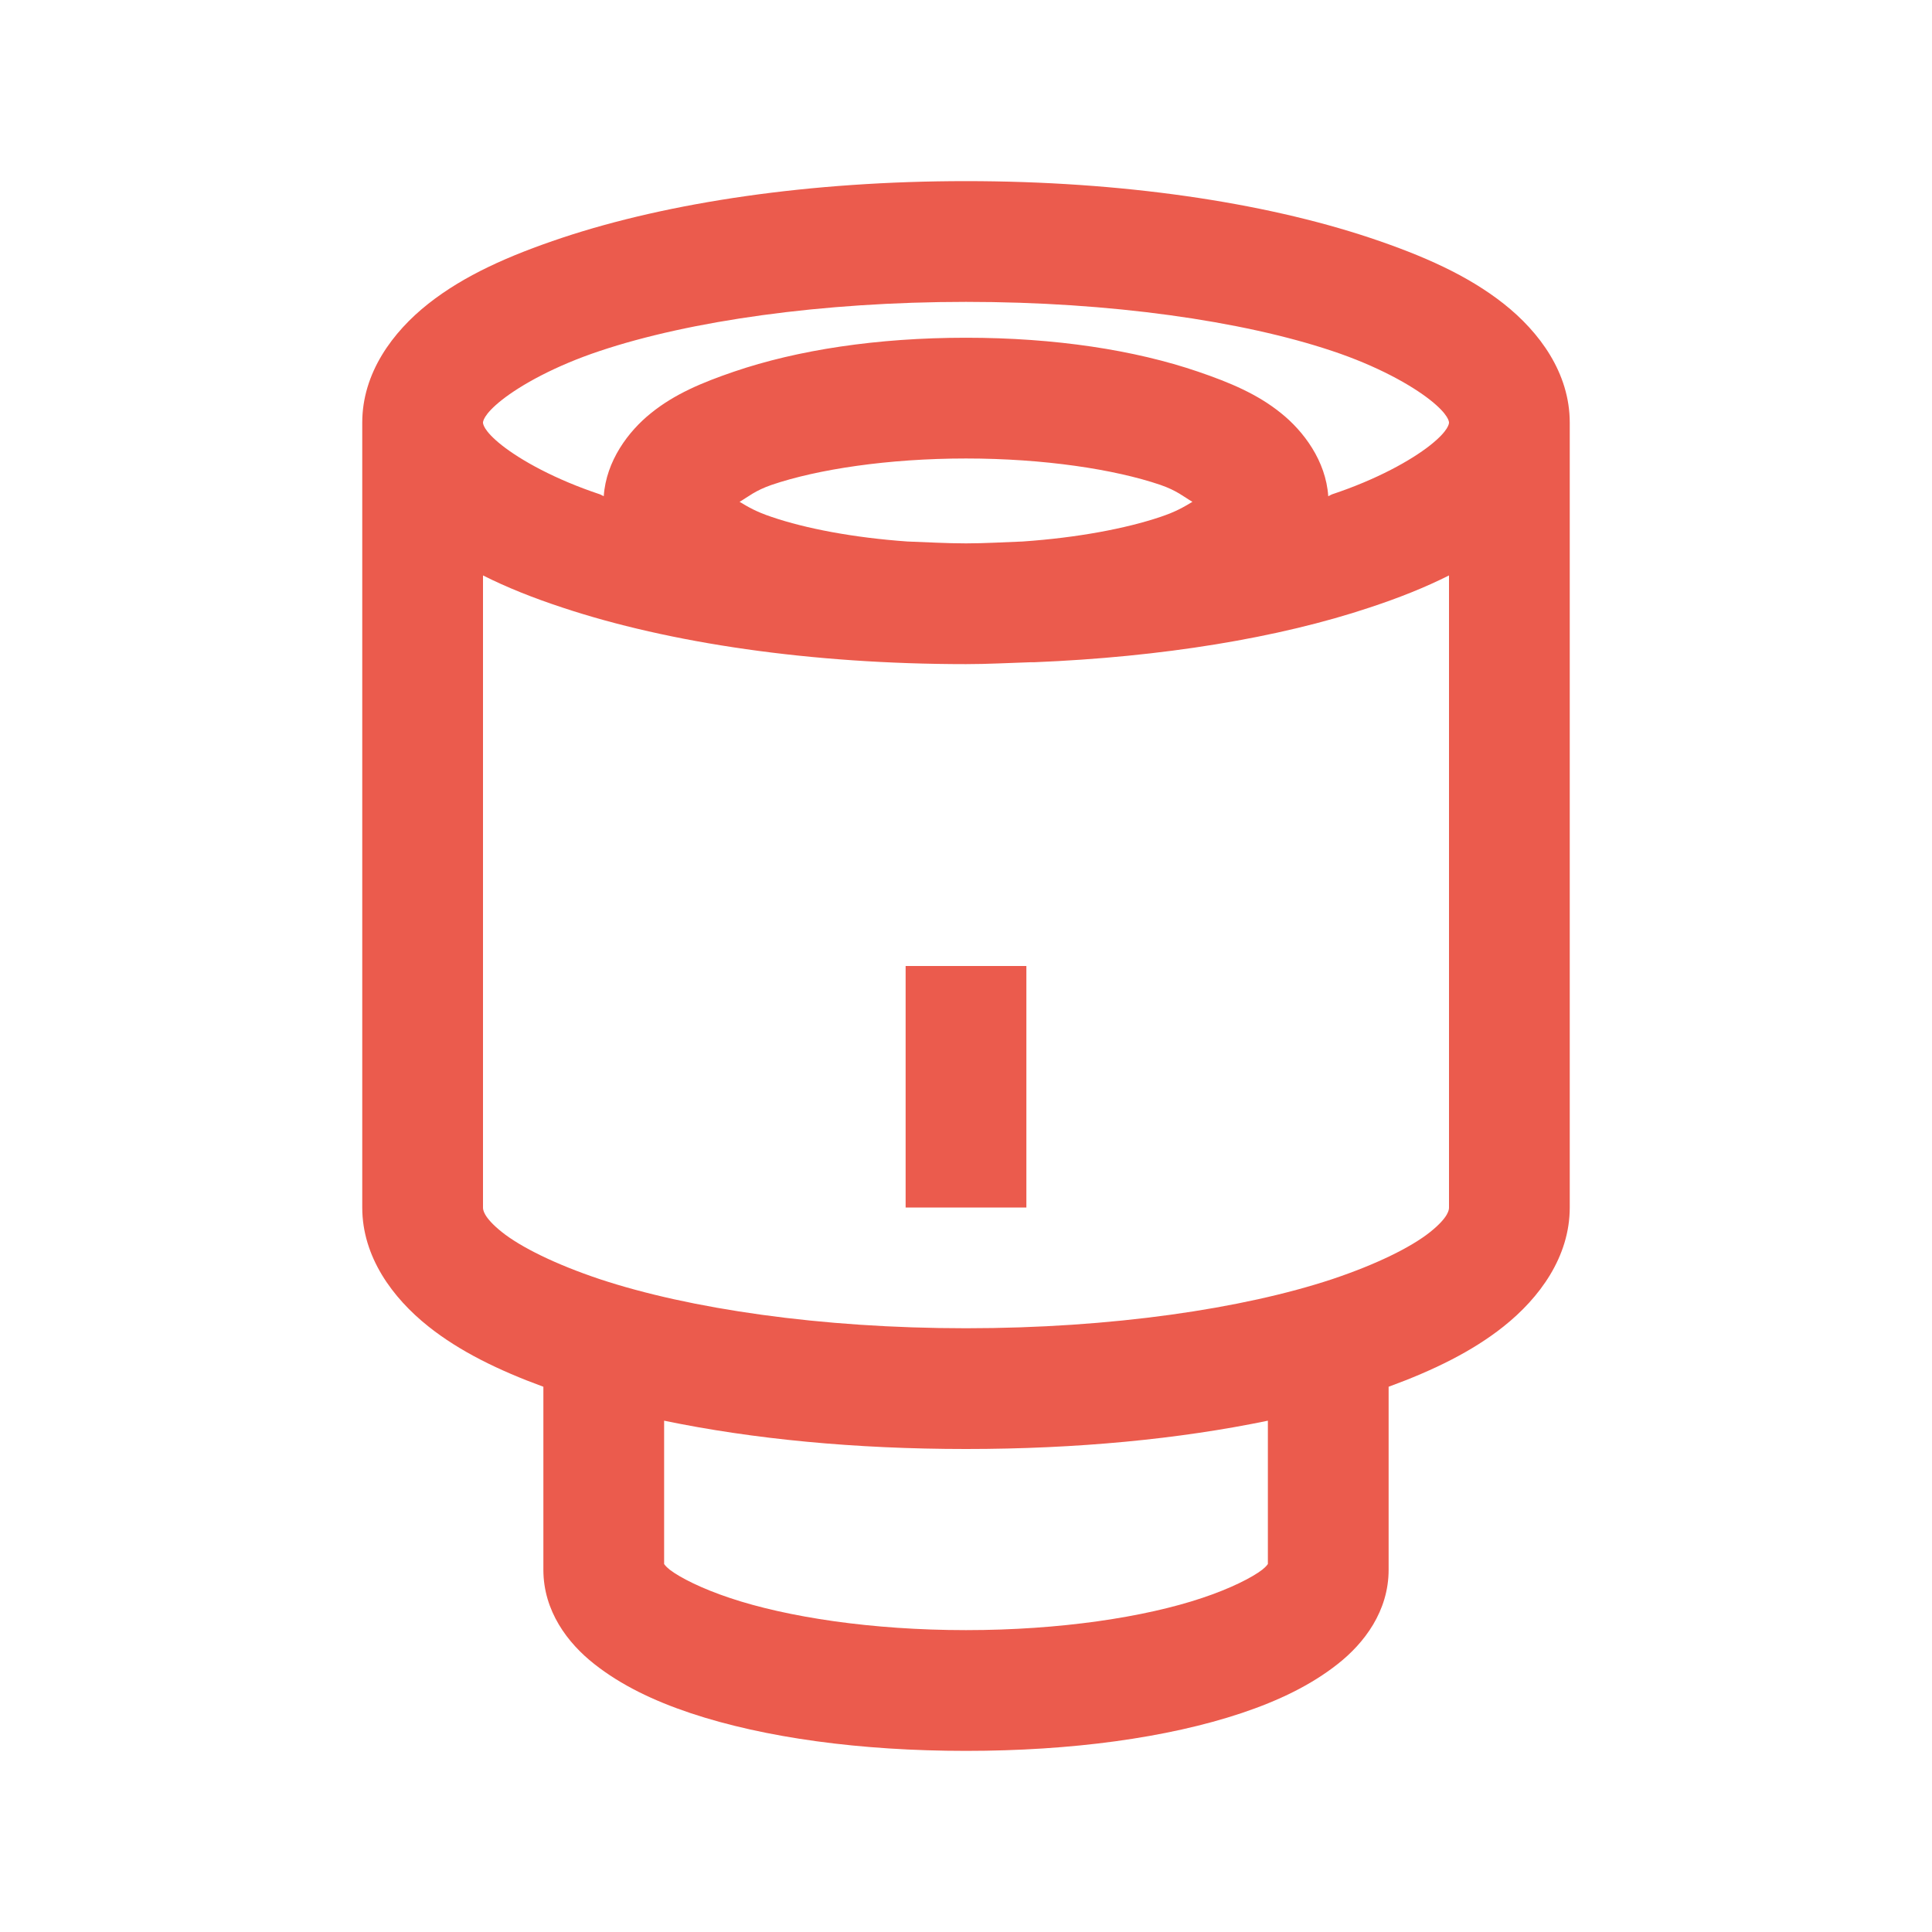 <?xml version="1.0" encoding="UTF-8"?>
<svg width="32px" height="32px" viewBox="0 0 32 32" version="1.1" xmlns="http://www.w3.org/2000/svg" xmlns:xlink="http://www.w3.org/1999/xlink">
    <!-- Generator: Sketch 48.2 (47327) - http://www.bohemiancoding.com/sketch -->
    <title>icons / icon--optics-c</title>
    <desc>Created with Sketch.</desc>
    <defs></defs>
    <g id="Page-1" stroke="none" stroke-width="1" fill="none" fill-rule="evenodd">
        <g id="icons-/-icon--optics-c" fill="#EB5B4D" fill-rule="nonzero">
            <path d="M16,3 C13.426,3 11.086,3.348 9.312,3.938 C8.426,4.234 7.688,4.562 7.094,5.031 C6.5,5.5 6,6.18 6,7 L6,20 C6,20.816 6.5,21.496 7.094,21.969 C7.613,22.383 8.262,22.699 9,22.969 L9,26 C9,26.684 9.402,27.215 9.844,27.562 C10.285,27.91 10.82,28.168 11.438,28.375 C12.668,28.785 14.258,29 16,29 C17.742,29 19.332,28.785 20.562,28.375 C21.18,28.168 21.715,27.91 22.156,27.562 C22.598,27.215 23,26.684 23,26 L23,22.969 C23.738,22.699 24.387,22.383 24.906,21.969 C25.5,21.496 26,20.816 26,20 L26,7 C26,6.18 25.5,5.5 24.906,5.031 C24.312,4.562 23.574,4.234 22.688,3.938 C20.914,3.348 18.574,3 16,3 Z M16,5 C18.395,5 20.578,5.316 22.062,5.812 C22.805,6.059 23.371,6.375 23.688,6.625 C24.004,6.875 24,6.992 24,7 C24,7.008 24.004,7.125 23.688,7.375 C23.371,7.625 22.805,7.941 22.062,8.188 C22.043,8.195 22.02,8.211 22,8.219 C21.961,7.633 21.59,7.141 21.219,6.844 C20.828,6.527 20.371,6.336 19.844,6.156 C18.793,5.797 17.473,5.594 16,5.594 C14.527,5.594 13.207,5.797 12.156,6.156 C11.629,6.336 11.172,6.527 10.781,6.844 C10.41,7.141 10.039,7.633 10,8.219 C9.98,8.211 9.957,8.195 9.938,8.188 C9.195,7.941 8.629,7.625 8.312,7.375 C7.996,7.125 8,7.008 8,7 C8,6.992 7.996,6.875 8.312,6.625 C8.629,6.375 9.195,6.059 9.938,5.812 C11.422,5.316 13.605,5 16,5 Z M16,7.594 C17.289,7.594 18.461,7.773 19.219,8.031 C19.492,8.125 19.605,8.227 19.75,8.312 C19.605,8.398 19.484,8.473 19.219,8.562 C18.648,8.754 17.848,8.906 16.938,8.969 C16.625,8.98 16.32,9 16,9 C15.668,9 15.352,8.98 15.031,8.969 C14.137,8.906 13.344,8.754 12.781,8.562 C12.516,8.473 12.395,8.398 12.25,8.312 C12.395,8.227 12.508,8.125 12.781,8.031 C13.539,7.773 14.711,7.594 16,7.594 Z M8,9.531 C8.395,9.73 8.828,9.902 9.312,10.062 C11.086,10.652 13.426,11 16,11 C16.363,11 16.707,10.98 17.062,10.969 C17.082,10.969 17.105,10.969 17.125,10.969 C19.246,10.883 21.18,10.566 22.688,10.062 C23.172,9.902 23.605,9.73 24,9.531 L24,20 C24,20.031 24,20.156 23.688,20.406 C23.375,20.656 22.801,20.941 22.062,21.188 C20.586,21.676 18.414,22 16,22 C13.586,22 11.414,21.676 9.938,21.188 C9.199,20.941 8.625,20.656 8.312,20.406 C8,20.156 8,20.031 8,20 L8,9.531 Z M15,16 L15,20 L17,20 L17,16 L15,16 Z M11,23.531 C12.469,23.836 14.164,24 16,24 C17.836,24 19.531,23.836 21,23.531 L21,25.906 C20.996,25.906 20.988,25.934 20.906,26 C20.738,26.129 20.379,26.312 19.906,26.469 C18.961,26.785 17.559,27 16,27 C14.441,27 13.039,26.785 12.094,26.469 C11.621,26.312 11.262,26.129 11.094,26 C11.012,25.934 11.004,25.906 11,25.906 L11,23.531 Z" id="Shape"></path>
        </g>
    </g>
</svg>
